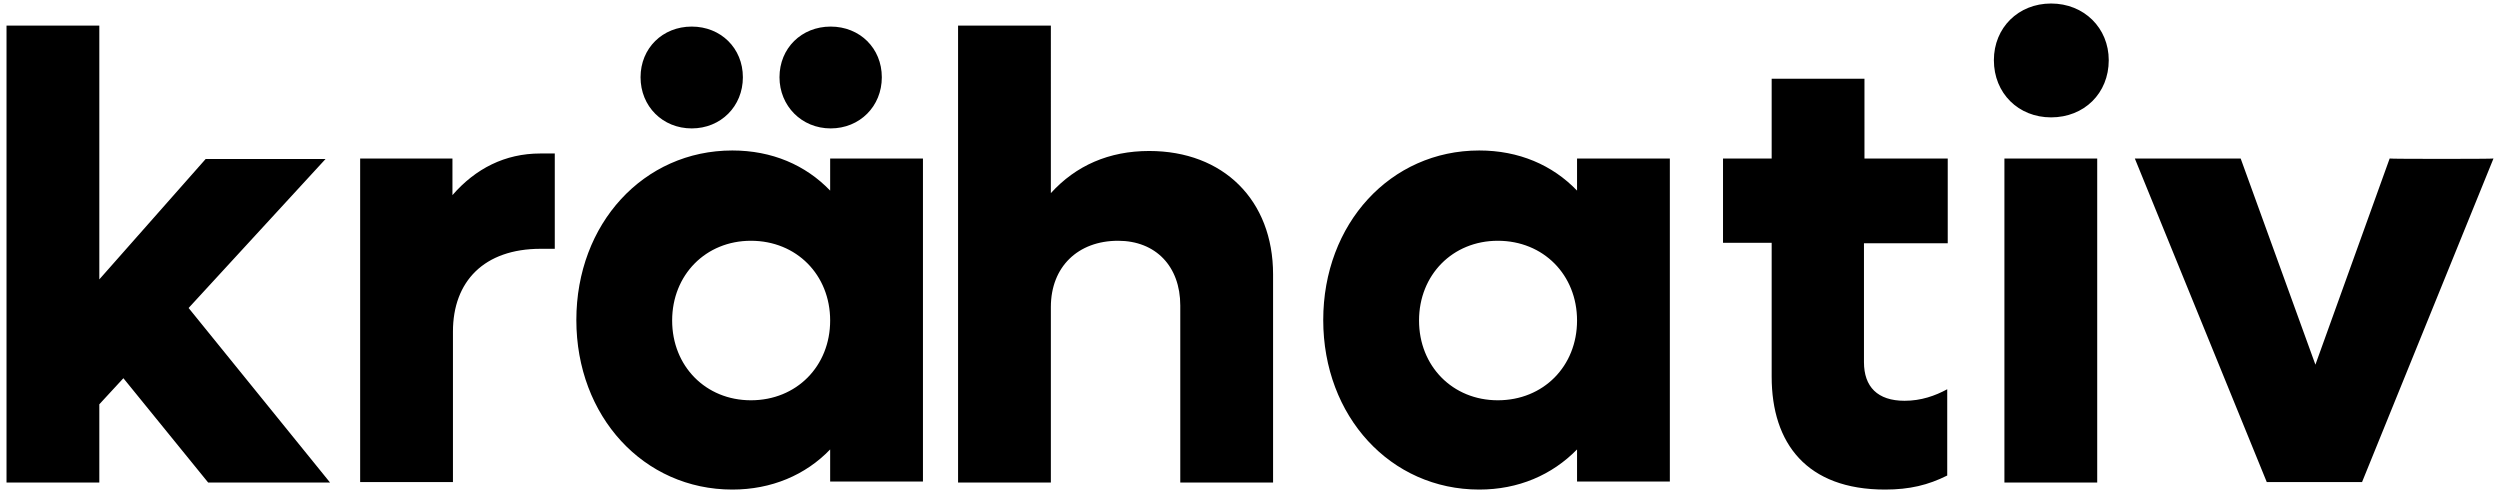 <?xml version="1.0" encoding="UTF-8"?> <!-- Generator: Adobe Illustrator 26.0.1, SVG Export Plug-In . SVG Version: 6.00 Build 0) --> <svg xmlns="http://www.w3.org/2000/svg" xmlns:xlink="http://www.w3.org/1999/xlink" version="1.1" id="Ebene_1" x="0px" y="0px" viewBox="0 0 498.4 99.4" style="enable-background:new 0 0 498.4 99.4;" xml:space="preserve"> <g id="Bildmaterial_5_1_"> <g> <g> <path d="M476.4,31.6l-14.8,41.1l-14.9-41.1h-21.1l26.3,64.5h19l26.2-64.5C497.1,31.7,476.4,31.7,476.4,31.6z M399.6,96.2h18.5 V31.6h-18.5V96.2z M408.9,23.4c6.6,0,11.5-4.8,11.5-11.4c0-6.4-4.9-11.3-11.5-11.3c-6.5,0-11.4,4.8-11.4,11.3 C397.5,18.6,402.4,23.4,408.9,23.4 M388.3,48.5V31.6h-16.6V15.7h-18.5v15.9h-9.7v16.8h9.7v26.7c0,13.3,7,22.5,22.6,22.5 c4.9,0,8.6-0.9,12.4-2.8V77.6c-2.4,1.3-5.2,2.3-8.5,2.3c-5.4,0-8.1-2.8-8.1-7.7V48.5H388.3z M298.6,79.8c-9,0-15.7-6.8-15.7-15.9 S289.6,48,298.6,48c9.1,0,15.8,6.8,15.8,15.9C314.4,73,307.7,79.8,298.6,79.8 M314.4,31.6v6.4c-4.9-5.1-11.6-8-19.5-8 c-17.7,0-31.1,14.6-31.1,33.8s13.4,33.8,31.1,33.8c7.8,0,14.5-2.9,19.5-8v6.4h18.5V31.6H314.4z M229.1,30.1 c-8,0-14.6,2.9-19.6,8.4V5.1h-18.5v91.1h18.5v-35c0-8,5.4-13.2,13.4-13.2c7.5,0,12.4,5.1,12.4,12.9v35.3h18.5V54.7 C253.8,39.9,243.9,30.1,229.1,30.1 M149.7,79.8c-9,0-15.7-6.8-15.7-15.9S140.7,48,149.7,48c9.1,0,15.8,6.8,15.8,15.9 S158.8,79.8,149.7,79.8 M165.5,31.6v6.4c-4.9-5.1-11.6-8-19.5-8c-17.7,0-31.1,14.6-31.1,33.8s13.4,33.8,31.1,33.8 c7.8,0,14.6-2.9,19.5-8v6.4H184V31.6H165.5z M165.6,25.6c5.8,0,10.2-4.4,10.2-10.2s-4.4-10.1-10.2-10.1s-10.2,4.3-10.2,10.1 C155.4,21.1,159.8,25.6,165.6,25.6 M137.9,25.6c5.8,0,10.2-4.4,10.2-10.2s-4.4-10.1-10.2-10.1s-10.2,4.3-10.2,10.1 S132.1,25.6,137.9,25.6 M107.7,30.6c-7,0-12.9,3-17.5,8.3v-7.3H71.8v64.5h18.5V66.1c0-10,6.2-16.5,17.5-16.5h2.8v-19H107.7z M41.5,96.2h24.3L37.6,61.4l27.3-29.7H41l-21.2,24V5.1H1.3v91.1h18.5V80.6l4.8-5.2L41.5,96.2z"></path> </g> </g> </g> </svg> 